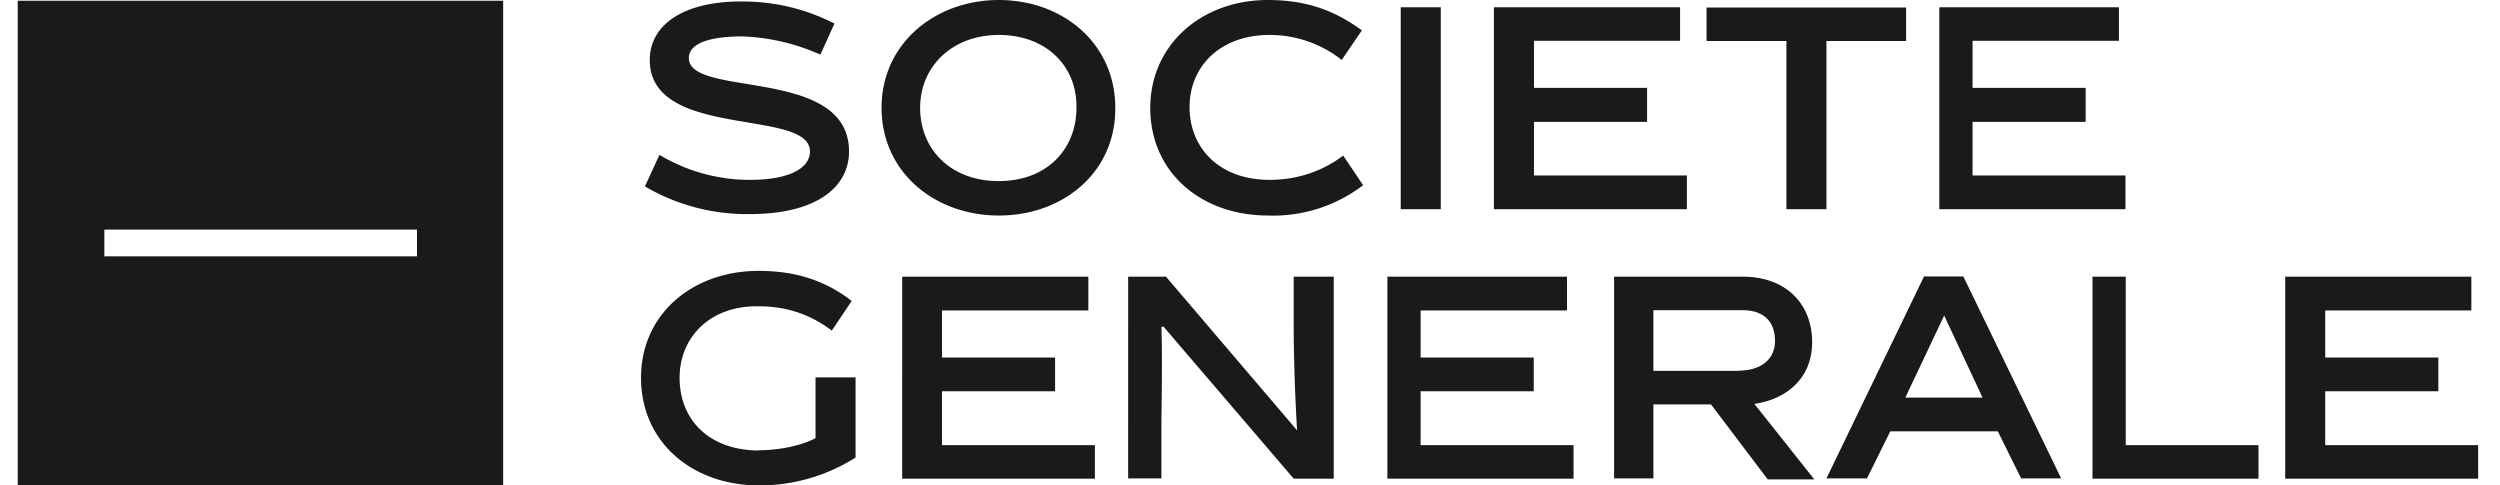 <?xml version="1.0" encoding="UTF-8"?> <svg xmlns="http://www.w3.org/2000/svg" width="103" height="20" fill="none"> <path fill="#1A1A1A" d="M33.8 2.25a8.67 8.67 0 0 0-3.2-.75c-1.48 0-2.22.33-2.22.89 0 1.66 6.6.33 6.6 3.85 0 1.47-1.34 2.58-4.08 2.58a8.3 8.3 0 0 1-4.33-1.14l.6-1.3a7.21 7.21 0 0 0 3.73 1.03c1.62 0 2.47-.48 2.47-1.17 0-1.8-6.6-.47-6.6-3.77 0-1.42 1.34-2.41 3.77-2.41 1.46 0 2.69.33 3.84.91l-.58 1.28Zm7.35 6.63c-2.63 0-4.83-1.78-4.83-4.44 0-2.64 2.2-4.44 4.83-4.44 2.65 0 4.8 1.8 4.8 4.44.02 2.66-2.15 4.44-4.8 4.44Zm0-7.44c-1.92 0-3.24 1.3-3.24 3 0 1.72 1.26 3.02 3.24 3.02 1.97 0 3.2-1.3 3.2-3.02.03-1.7-1.23-3-3.2-3Zm11.1 7.44c-2.77 0-4.86-1.78-4.86-4.44C47.4 1.84 49.5 0 52.24 0c1.65 0 2.8.47 3.87 1.25l-.83 1.22a4.79 4.79 0 0 0-2.98-1.03c-2.03 0-3.29 1.3-3.29 2.97 0 1.72 1.26 3 3.29 3 1.26 0 2.27-.42 3.04-1l.82 1.22a6.1 6.1 0 0 1-3.92 1.25ZM57.71.3h1.65v8.32h-1.65V.3Zm3.84 8.32V.3h7.67v1.38H63.2v1.94h4.66v1.4H63.2v2.21h6.3v1.39h-7.94Zm13.7-6.94v6.94H73.6V1.69h-3.29V.31h8.22v1.38h-3.28Zm4.65 6.94V.3h7.4v1.38h-6.03v1.94h4.66v1.4h-4.66v2.21h6.3v1.39h-7.67Zm-48.63 9.93c.85 0 1.78-.2 2.33-.5v-2.5h1.65v3.3A7.4 7.4 0 0 1 31.28 20c-2.76 0-4.87-1.78-4.87-4.44 0-2.6 2.1-4.4 4.85-4.4 1.59 0 2.8.44 3.83 1.24l-.82 1.22c-.77-.58-1.73-1-2.99-1-2.02-.05-3.28 1.28-3.28 2.94 0 1.78 1.26 3 3.28 3Zm5.9 1.16V11.4h7.67v1.39h-6.03v1.94h4.66v1.39h-4.66v2.22h6.3v1.38h-7.95Zm10.68 0h-1.37V11.4h1.56l5.4 6.33a78.87 78.87 0 0 1-.14-4.11V11.4h1.65v8.32H53.3l-5.37-6.27-.08.03c.05 1.25 0 3.44 0 4.13v2.11Zm9.31 0V11.4h7.4v1.39h-6.03v1.94h4.66v1.39h-4.66v2.22h6.3v1.38h-7.67Zm13.32-3.05h-2.36v3.05H66.5V11.4h5.31c1.76 0 2.85 1.11 2.85 2.7 0 1.49-1.06 2.35-2.38 2.54l2.47 3.11h-1.92l-2.33-3.08Zm1.15-1.39c.96 0 1.5-.5 1.5-1.22 0-.8-.46-1.27-1.34-1.27h-3.67v2.5h3.51Zm6.25 2.5-.96 1.94h-1.67l4.02-8.32h1.62l4.03 8.32h-1.65l-.96-1.94H77.9Zm.63-1.39h3.17l-1.58-3.38-1.6 3.38Zm7.7 3.33V11.4h1.37v6.94h5.47v1.38h-6.84Zm7.94 0V11.4h7.67v1.39H95.8v1.94h4.66v1.39H95.8v2.22h6.3v1.38h-7.94Z"></path> <path fill="#1A1A1A" fill-rule="evenodd" d="M20.73.03h-20V20h20V.03Zm-3.56 9.43H4.3v1.1h12.88v-1.1Z" clip-rule="evenodd"></path> </svg> 